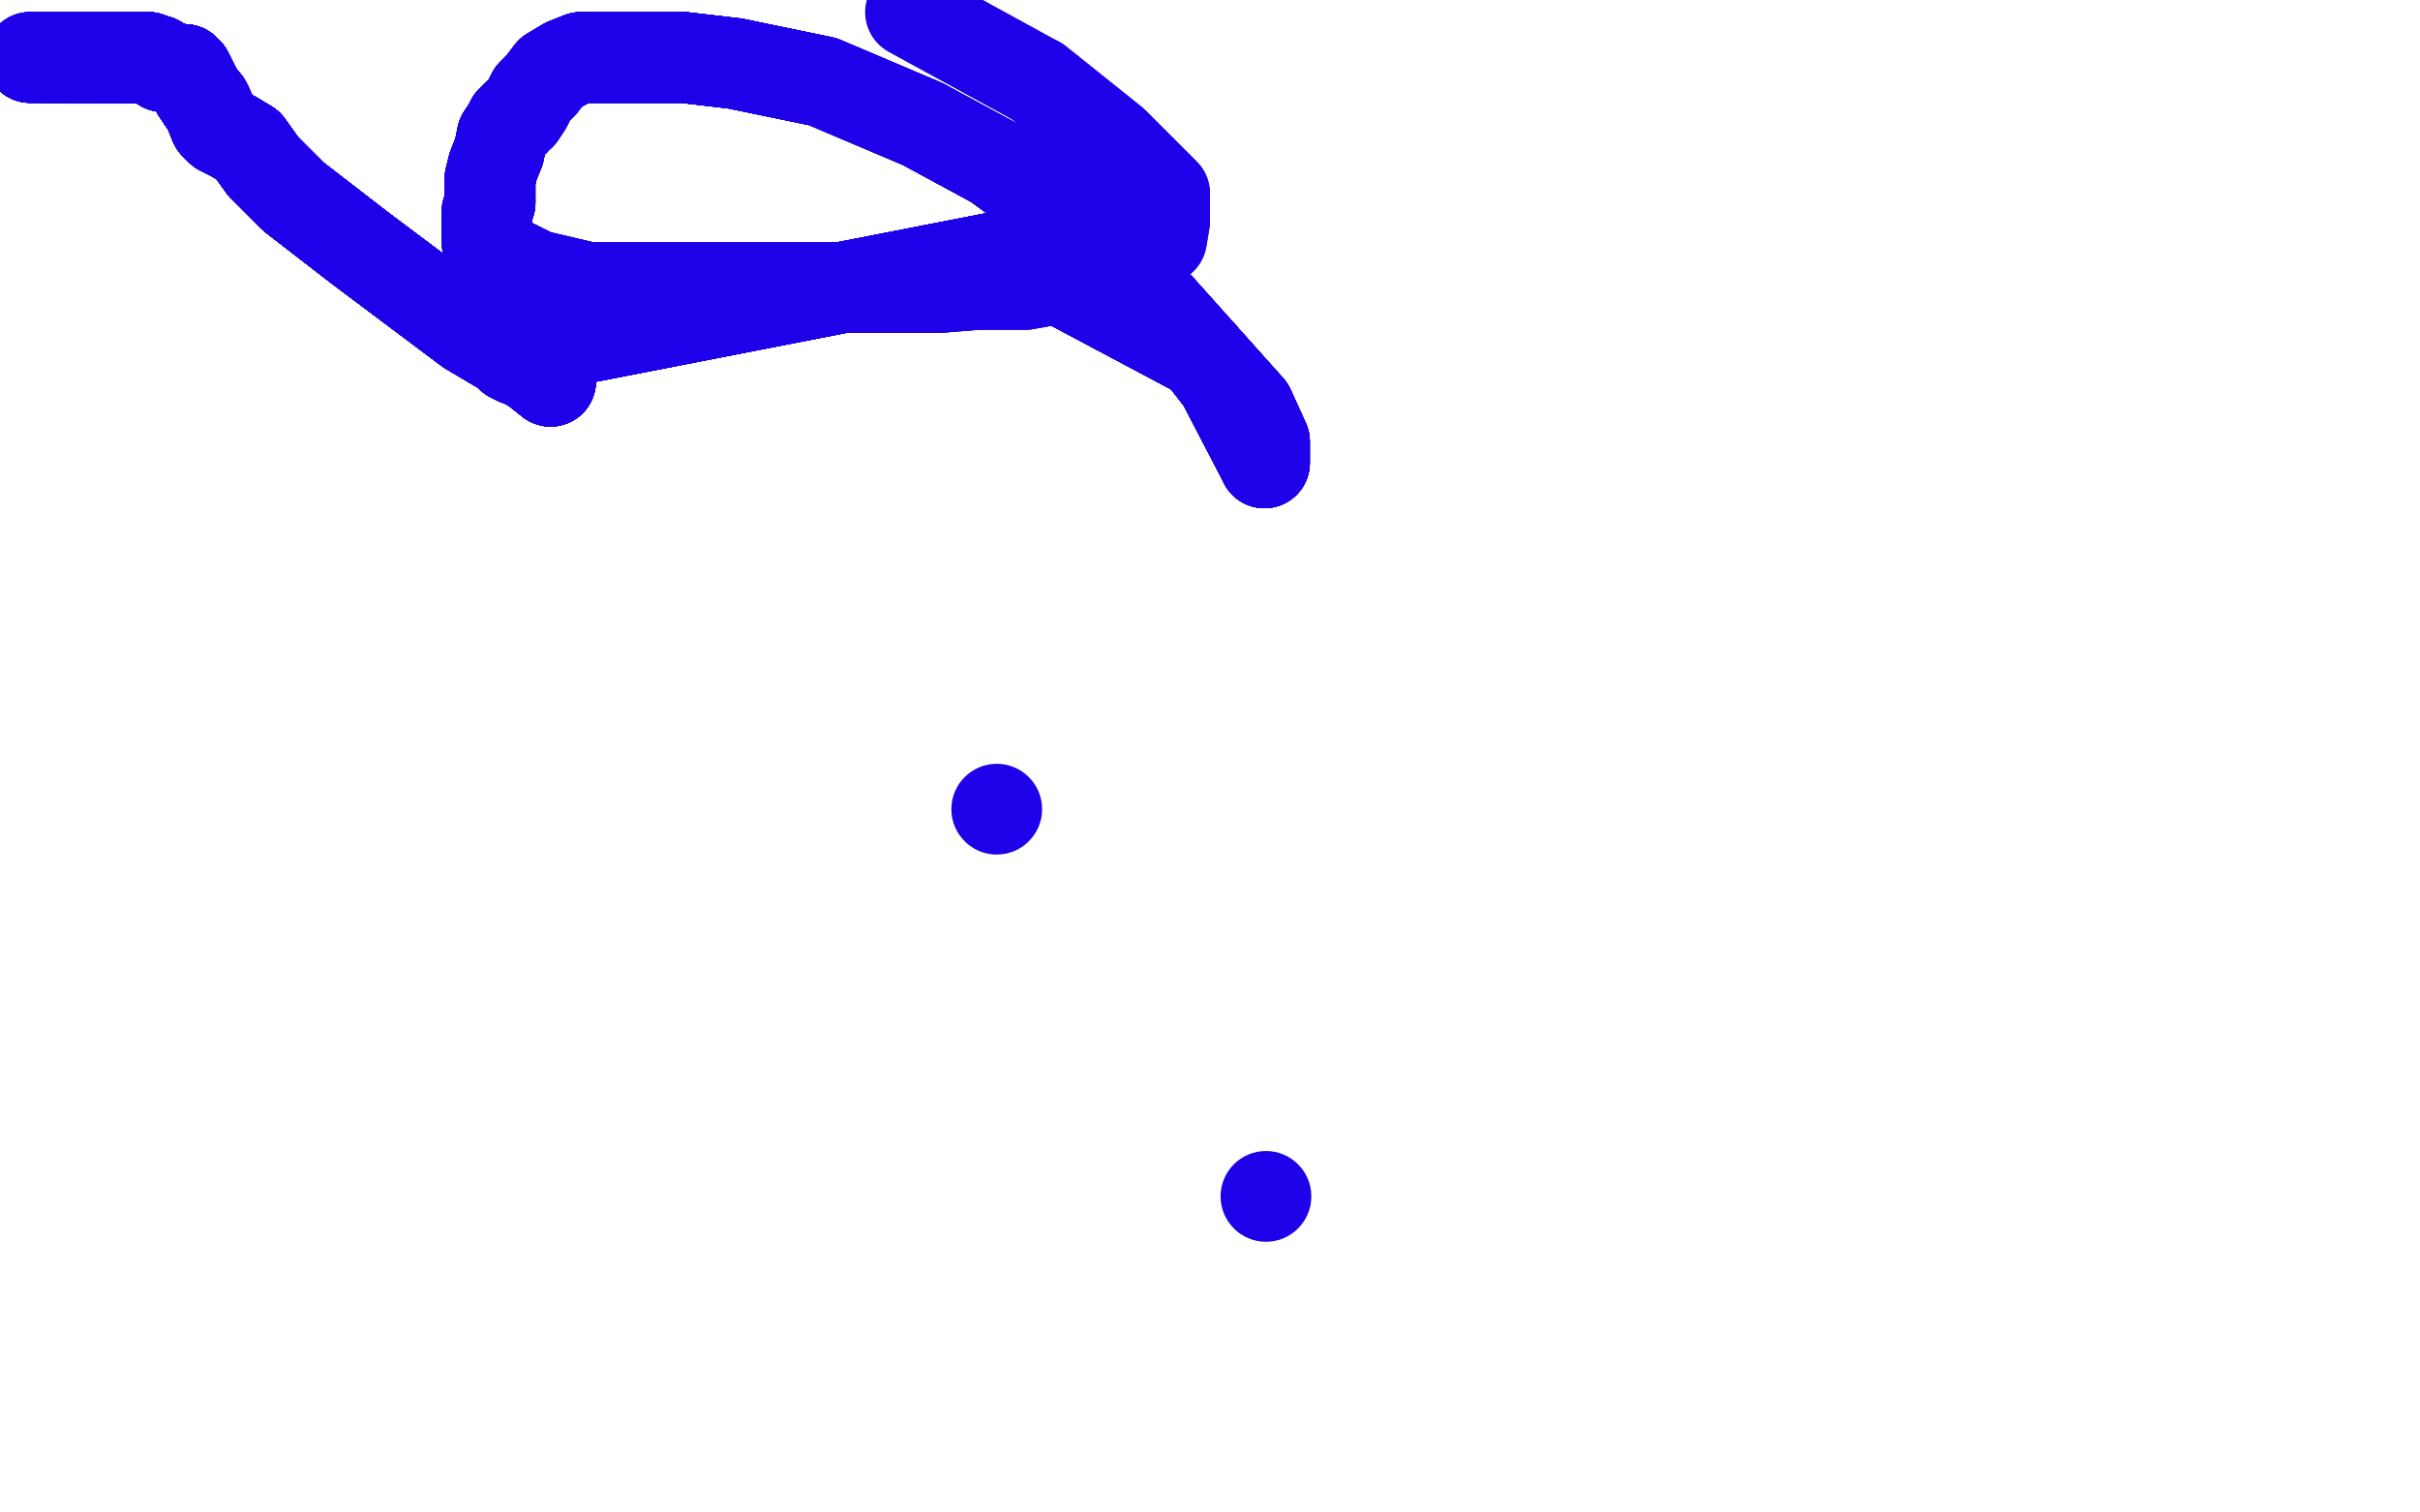 <?xml version="1.0" standalone="no"?>
<!DOCTYPE svg PUBLIC "-//W3C//DTD SVG 1.1//EN"
"http://www.w3.org/Graphics/SVG/1.1/DTD/svg11.dtd">

<svg width="800" height="500" version="1.1" xmlns="http://www.w3.org/2000/svg" xmlns:xlink="http://www.w3.org/1999/xlink" style="stroke-antialiasing: false"><desc>This SVG has been created on https://colorillo.com/</desc><rect x='0' y='0' width='800' height='500' style='fill: rgb(255,255,255); stroke-width:0' /><polyline points="10,19 11,19 12,19 13,19 14,19 15,19 16,19" style="fill: none; stroke: #1e00e9; stroke-width: 30; stroke-linejoin: round; stroke-linecap: round; stroke-antialiasing: false; stroke-antialias: 0; opacity: 1.0"/>
<polyline points="10,19 11,19 12,19 13,19 14,19 15,19 16,19 17,19 18,19 19,19 20,19 21,19 22,19 23,19 24,19 25,19 26,19 27,19 28,19 29,19 30,19 31,19 32,19 33,19" style="fill: none; stroke: #1e00e9; stroke-width: 30; stroke-linejoin: round; stroke-linecap: round; stroke-antialiasing: false; stroke-antialias: 0; opacity: 1.0"/>
<polyline points="10,19 11,19 12,19 13,19 14,19 15,19 16,19 17,19 18,19 19,19 20,19 21,19 22,19" style="fill: none; stroke: #1e00e9; stroke-width: 30; stroke-linejoin: round; stroke-linecap: round; stroke-antialiasing: false; stroke-antialias: 0; opacity: 1.0"/>
<polyline points="10,19 11,19 12,19 13,19 14,19 15,19 16,19 17,19 18,19 19,19 20,19 21,19 22,19 23,19 24,19 25,19 26,19 27,19 28,19" style="fill: none; stroke: #1e00e9; stroke-width: 30; stroke-linejoin: round; stroke-linecap: round; stroke-antialiasing: false; stroke-antialias: 0; opacity: 1.0"/>
<polyline points="10,19 11,19 12,19 13,19 14,19 15,19 16,19 17,19 18,19 19,19 20,19 21,19 22,19 23,19 24,19 25,19 26,19 27,19 28,19 29,19 30,19 31,19 32,19 33,19 34,19 35,19 36,19 37,19 38,19 39,19 40,19 41,19 42,19 43,19 44,19" style="fill: none; stroke: #1e00e9; stroke-width: 30; stroke-linejoin: round; stroke-linecap: round; stroke-antialiasing: false; stroke-antialias: 0; opacity: 1.0"/>
<polyline points="10,19 11,19 12,19 13,19 14,19 15,19 16,19 17,19 18,19 19,19 20,19 21,19 22,19 23,19 24,19 25,19 26,19 27,19 28,19 29,19 30,19 31,19 32,19 33,19 34,19 35,19 36,19 37,19 38,19 39,19 40,19 41,19 42,19 43,19 44,19 45,19 46,19 47,19 48,19 49,19 50,20" style="fill: none; stroke: #1e00e9; stroke-width: 30; stroke-linejoin: round; stroke-linecap: round; stroke-antialiasing: false; stroke-antialias: 0; opacity: 1.0"/>
<polyline points="10,19 11,19 12,19 13,19 14,19 15,19 16,19 17,19 18,19 19,19 20,19 21,19 22,19 23,19 24,19 25,19 26,19 27,19 28,19 29,19 30,19 31,19 32,19 33,19 34,19 35,19 36,19 37,19 38,19 39,19 40,19 41,19 42,19 43,19 44,19 45,19 46,19 47,19 48,19 49,19 50,20 51,20 52,20 53,21 54,22" style="fill: none; stroke: #1e00e9; stroke-width: 30; stroke-linejoin: round; stroke-linecap: round; stroke-antialiasing: false; stroke-antialias: 0; opacity: 1.0"/>
<polyline points="10,19 11,19 12,19 13,19 14,19 15,19 16,19 17,19 18,19 19,19 20,19 21,19 22,19 23,19 24,19 25,19 26,19 27,19 28,19 29,19 30,19 31,19 32,19 33,19 34,19 35,19 36,19 37,19 38,19 39,19 40,19 41,19 42,19 43,19 44,19 45,19 46,19 47,19 48,19 49,19 50,20 51,20 52,20 53,21 54,22 55,22 56,22" style="fill: none; stroke: #1e00e9; stroke-width: 30; stroke-linejoin: round; stroke-linecap: round; stroke-antialiasing: false; stroke-antialias: 0; opacity: 1.0"/>
<polyline points="10,19 11,19 12,19 13,19 14,19 15,19 16,19 17,19 18,19 19,19 20,19 21,19 22,19 23,19 24,19 25,19 26,19 27,19 28,19 29,19 30,19 31,19 32,19 33,19 34,19 35,19 36,19 37,19 38,19 39,19 40,19 41,19 42,19 43,19 44,19 45,19 46,19 47,19 48,19 49,19 50,20 51,20 52,20 53,21 54,22 55,22 56,22 59,23 61,23" style="fill: none; stroke: #1e00e9; stroke-width: 30; stroke-linejoin: round; stroke-linecap: round; stroke-antialiasing: false; stroke-antialias: 0; opacity: 1.0"/>
<polyline points="12,19 13,19 14,19 15,19 16,19 17,19 18,19 19,19 20,19 21,19 22,19 23,19 24,19 25,19 26,19 27,19 28,19 29,19 30,19 31,19 32,19 33,19 34,19 35,19 36,19 37,19 38,19 39,19 40,19 41,19 42,19 43,19 44,19 45,19 46,19 47,19 48,19 49,19 50,20 51,20 52,20 53,21 54,22 55,22 56,22 59,23 61,23 62,24 65,30" style="fill: none; stroke: #1e00e9; stroke-width: 30; stroke-linejoin: round; stroke-linecap: round; stroke-antialiasing: false; stroke-antialias: 0; opacity: 1.0"/>
<polyline points="14,19 15,19 16,19 17,19 18,19 19,19 20,19 21,19 22,19 23,19 24,19 25,19 26,19 27,19 28,19 29,19 30,19 31,19 32,19 33,19 34,19 35,19 36,19 37,19 38,19 39,19 40,19 41,19 42,19 43,19 44,19 45,19 46,19 47,19 48,19 49,19 50,20 51,20 52,20 53,21 54,22 55,22 56,22 59,23 61,23 62,24 65,30 67,33 68,34" style="fill: none; stroke: #1e00e9; stroke-width: 30; stroke-linejoin: round; stroke-linecap: round; stroke-antialiasing: false; stroke-antialias: 0; opacity: 1.0"/>
<polyline points="16,19 17,19 18,19 19,19 20,19 21,19 22,19 23,19 24,19 25,19 26,19 27,19 28,19 29,19 30,19 31,19 32,19 33,19 34,19 35,19 36,19 37,19 38,19 39,19 40,19 41,19 42,19 43,19 44,19 45,19 46,19 47,19 48,19 49,19 50,20 51,20 52,20 53,21 54,22 55,22 56,22 59,23 61,23 62,24 65,30 67,33 68,34 69,36 71,41" style="fill: none; stroke: #1e00e9; stroke-width: 30; stroke-linejoin: round; stroke-linecap: round; stroke-antialiasing: false; stroke-antialias: 0; opacity: 1.0"/>
<polyline points="18,19 19,19 20,19 21,19 22,19 23,19 24,19 25,19 26,19 27,19 28,19 29,19 30,19 31,19 32,19 33,19 34,19 35,19 36,19 37,19 38,19 39,19 40,19 41,19 42,19 43,19 44,19 45,19 46,19 47,19 48,19 49,19 50,20 51,20 52,20 53,21 54,22 55,22 56,22 59,23 61,23 62,24 65,30 67,33 68,34 69,36 71,41 73,43 77,45" style="fill: none; stroke: #1e00e9; stroke-width: 30; stroke-linejoin: round; stroke-linecap: round; stroke-antialiasing: false; stroke-antialias: 0; opacity: 1.0"/>
<polyline points="20,19 21,19 22,19 23,19 24,19 25,19 26,19 27,19 28,19 29,19 30,19 31,19 32,19 33,19 34,19 35,19 36,19 37,19 38,19 39,19 40,19 41,19 42,19 43,19 44,19 45,19 46,19 47,19 48,19 49,19 50,20 51,20 52,20 53,21 54,22 55,22 56,22 59,23 61,23 62,24 65,30 67,33 68,34 69,36 71,41 73,43 77,45 82,48 87,55" style="fill: none; stroke: #1e00e9; stroke-width: 30; stroke-linejoin: round; stroke-linecap: round; stroke-antialiasing: false; stroke-antialias: 0; opacity: 1.0"/>
<polyline points="22,19 23,19 24,19 25,19 26,19 27,19 28,19 29,19 30,19 31,19 32,19 33,19 34,19 35,19 36,19 37,19 38,19 39,19 40,19 41,19 42,19 43,19 44,19 45,19 46,19 47,19 48,19 49,19 50,20 51,20 52,20 53,21 54,22 55,22 56,22 59,23 61,23 62,24 65,30 67,33 68,34 69,36 71,41 73,43 77,45 82,48 87,55 97,65 119,82" style="fill: none; stroke: #1e00e9; stroke-width: 30; stroke-linejoin: round; stroke-linecap: round; stroke-antialiasing: false; stroke-antialias: 0; opacity: 1.0"/>
<polyline points="24,19 25,19 26,19 27,19 28,19 29,19 30,19 31,19 32,19 33,19 34,19 35,19 36,19 37,19 38,19 39,19 40,19 41,19 42,19 43,19 44,19 45,19 46,19 47,19 48,19 49,19 50,20 51,20 52,20 53,21 54,22 55,22 56,22 59,23 61,23 62,24 65,30 67,33 68,34 69,36 71,41 73,43 77,45 82,48 87,55 97,65 119,82 155,109 177,122" style="fill: none; stroke: #1e00e9; stroke-width: 30; stroke-linejoin: round; stroke-linecap: round; stroke-antialiasing: false; stroke-antialias: 0; opacity: 1.0"/>
<polyline points="26,19 27,19 28,19 29,19 30,19 31,19 32,19 33,19 34,19 35,19 36,19 37,19 38,19 39,19 40,19 41,19 42,19 43,19 44,19 45,19 46,19 47,19 48,19 49,19 50,20 51,20 52,20 53,21 54,22 55,22 56,22 59,23 61,23 62,24 65,30 67,33 68,34 69,36 71,41 73,43 77,45 82,48 87,55 97,65 119,82 155,109 177,122 182,126 181,123" style="fill: none; stroke: #1e00e9; stroke-width: 30; stroke-linejoin: round; stroke-linecap: round; stroke-antialiasing: false; stroke-antialias: 0; opacity: 1.0"/>
<polyline points="28,19 29,19 30,19 31,19 32,19 33,19 34,19 35,19 36,19 37,19 38,19 39,19 40,19 41,19 42,19 43,19 44,19 45,19 46,19 47,19 48,19 49,19 50,20 51,20 52,20 53,21 54,22 55,22 56,22 59,23 61,23 62,24 65,30 67,33 68,34 69,36 71,41 73,43 77,45 82,48 87,55 97,65 119,82 155,109 177,122 182,126 181,123 177,120 175,120" style="fill: none; stroke: #1e00e9; stroke-width: 30; stroke-linejoin: round; stroke-linecap: round; stroke-antialiasing: false; stroke-antialias: 0; opacity: 1.0"/>
<polyline points="30,19 31,19 32,19 33,19 34,19 35,19 36,19 37,19 38,19 39,19 40,19 41,19 42,19 43,19 44,19 45,19 46,19 47,19 48,19 49,19 50,20 51,20 52,20 53,21 54,22 55,22 56,22 59,23 61,23 62,24 65,30 67,33 68,34 69,36 71,41 73,43 77,45 82,48 87,55 97,65 119,82 155,109 177,122 182,126 181,123 177,120 175,120 175,119 171,119" style="fill: none; stroke: #1e00e9; stroke-width: 30; stroke-linejoin: round; stroke-linecap: round; stroke-antialiasing: false; stroke-antialias: 0; opacity: 1.0"/>
<polyline points="30,19 31,19 32,19 33,19 34,19 35,19 36,19 37,19 38,19 39,19 40,19 41,19 42,19 43,19 44,19 45,19 46,19 47,19 48,19 49,19 50,20 51,20 52,20 53,21 54,22 55,22 56,22 59,23 61,23 62,24 65,30 67,33 68,34 69,36 71,41 73,43 77,45 82,48 87,55 97,65 119,82 155,109 177,122 182,126 181,123 177,120 175,120 175,119 171,119 169,118" style="fill: none; stroke: #1e00e9; stroke-width: 30; stroke-linejoin: round; stroke-linecap: round; stroke-antialiasing: false; stroke-antialias: 0; opacity: 1.0"/>
<polyline points="34,19 35,19 36,19 37,19 38,19 39,19 40,19 41,19 42,19 43,19 44,19 45,19 46,19 47,19 48,19 49,19 50,20 51,20 52,20 53,21 54,22 55,22 56,22 59,23 61,23 62,24 65,30 67,33 68,34 69,36 71,41 73,43 77,45 82,48 87,55 97,65 119,82 155,109 177,122 182,126 181,123 177,120 175,120 175,119 171,119 169,118 171,116 335,84" style="fill: none; stroke: #1e00e9; stroke-width: 30; stroke-linejoin: round; stroke-linecap: round; stroke-antialiasing: false; stroke-antialias: 0; opacity: 1.0"/>
<polyline points="38,19 39,19 40,19 41,19 42,19 43,19 44,19 45,19 46,19 47,19 48,19 49,19 50,20 51,20 52,20 53,21 54,22 55,22 56,22 59,23 61,23 62,24 65,30 67,33 68,34 69,36 71,41 73,43 77,45 82,48 87,55 97,65 119,82 155,109 177,122 182,126 181,123 177,120 175,120 175,119 171,119 169,118 171,116 335,84 397,117 404,126 417,151 418,153" style="fill: none; stroke: #1e00e9; stroke-width: 30; stroke-linejoin: round; stroke-linecap: round; stroke-antialiasing: false; stroke-antialias: 0; opacity: 1.0"/>
<polyline points="44,19 45,19 46,19 47,19 48,19 49,19 50,20 51,20 52,20 53,21 54,22 55,22 56,22 59,23 61,23 62,24 65,30 67,33 68,34 69,36 71,41 73,43 77,45 82,48 87,55 97,65 119,82 155,109 177,122 182,126 181,123 177,120 175,120 175,119 171,119 169,118 171,116 335,84 397,117 404,126 417,151 418,153 418,152 418,150 418,146 413,135 362,78" style="fill: none; stroke: #1e00e9; stroke-width: 30; stroke-linejoin: round; stroke-linecap: round; stroke-antialiasing: false; stroke-antialias: 0; opacity: 1.0"/>
<polyline points="52,20 53,21 54,22 55,22 56,22 59,23 61,23 62,24 65,30 67,33 68,34 69,36 71,41 73,43 77,45 82,48 87,55 97,65 119,82 155,109 177,122 182,126 181,123 177,120 175,120 175,119 171,119 169,118 171,116 335,84 397,117 404,126 417,151 418,153 418,152 418,150 418,146 413,135 362,78 329,54 305,41 272,27 243,21 226,19 209,19 198,19" style="fill: none; stroke: #1e00e9; stroke-width: 30; stroke-linejoin: round; stroke-linecap: round; stroke-antialiasing: false; stroke-antialias: 0; opacity: 1.0"/>
<polyline points="61,23 62,24 65,30 67,33 68,34 69,36 71,41 73,43 77,45 82,48 87,55 97,65 119,82 155,109 177,122 182,126 181,123 177,120 175,120 175,119 171,119 169,118 171,116 335,84 397,117 404,126 417,151 418,153 418,152 418,150 418,146 413,135 362,78 329,54 305,41 272,27 243,21 226,19 209,19 198,19 192,19 187,21 182,24 179,28 176,31 174,35 172,38" style="fill: none; stroke: #1e00e9; stroke-width: 30; stroke-linejoin: round; stroke-linecap: round; stroke-antialiasing: false; stroke-antialias: 0; opacity: 1.0"/>
<polyline points="77,45 82,48 87,55 97,65 119,82 155,109 177,122 182,126 181,123 177,120 175,120 175,119 171,119 169,118 171,116 335,84 397,117 404,126 417,151 418,153 418,152 418,150 418,146 413,135 362,78 329,54 305,41 272,27 243,21 226,19 209,19 198,19 192,19 187,21 182,24 179,28 176,31 174,35 172,38 171,38 170,39 170,40 169,40 168,42 166,45 165,50" style="fill: none; stroke: #1e00e9; stroke-width: 30; stroke-linejoin: round; stroke-linecap: round; stroke-antialiasing: false; stroke-antialias: 0; opacity: 1.0"/>
<polyline points="177,122 182,126 181,123 177,120 175,120 175,119 171,119 169,118 171,116 335,84 397,117 404,126 417,151 418,153 418,152 418,150 418,146 413,135 362,78 329,54 305,41 272,27 243,21 226,19 209,19 198,19 192,19 187,21 182,24 179,28 176,31 174,35 172,38 171,38 170,39 170,40 169,40 168,42 166,45 165,50 163,55 162,59 162,63 162,67 161,70 161,73 161,76" style="fill: none; stroke: #1e00e9; stroke-width: 30; stroke-linejoin: round; stroke-linecap: round; stroke-antialiasing: false; stroke-antialias: 0; opacity: 1.0"/>
<polyline points="171,116 335,84 397,117 404,126 417,151 418,153 418,152 418,150 418,146 413,135 362,78 329,54 305,41 272,27 243,21 226,19 209,19 198,19 192,19 187,21 182,24 179,28 176,31 174,35 172,38 171,38 170,39 170,40 169,40 168,42 166,45 165,50 163,55 162,59 162,63 162,67 161,70 161,73 161,76 161,80 167,86 177,91 194,95 218,95 241,95 268,95" style="fill: none; stroke: #1e00e9; stroke-width: 30; stroke-linejoin: round; stroke-linecap: round; stroke-antialiasing: false; stroke-antialias: 0; opacity: 1.0"/>
<polyline points="418,152 418,150 418,146 413,135 362,78 329,54 305,41 272,27 243,21 226,19 209,19 198,19 192,19 187,21 182,24 179,28 176,31 174,35 172,38 171,38 170,39 170,40 169,40 168,42 166,45 165,50 163,55 162,59 162,63 162,67 161,70 161,73 161,76 161,80 167,86 177,91 194,95 218,95 241,95 268,95 283,95 298,95 311,95 323,94 339,94 350,92 362,90" style="fill: none; stroke: #1e00e9; stroke-width: 30; stroke-linejoin: round; stroke-linecap: round; stroke-antialiasing: false; stroke-antialias: 0; opacity: 1.0"/>
<polyline points="243,21 226,19 209,19 198,19 192,19 187,21 182,24 179,28 176,31 174,35 172,38 171,38 170,39 170,40 169,40 168,42 166,45 165,50 163,55 162,59 162,63 162,67 161,70 161,73 161,76 161,80 167,86 177,91 194,95 218,95 241,95 268,95 283,95 298,95 311,95 323,94 339,94 350,92 362,90 373,88 378,84 384,79 385,73 385,64 368,47 343,27" style="fill: none; stroke: #1e00e9; stroke-width: 30; stroke-linejoin: round; stroke-linecap: round; stroke-antialiasing: false; stroke-antialias: 0; opacity: 1.0"/>
<polyline points="243,21 226,19 209,19 198,19 192,19 187,21 182,24 179,28 176,31 174,35 172,38 171,38 170,39 170,40 169,40 168,42 166,45 165,50 163,55 162,59 162,63 162,67 161,70 161,73 161,76 161,80 167,86 177,91 194,95 218,95 241,95 268,95 283,95 298,95 311,95 323,94 339,94 350,92 362,90 373,88 378,84 384,79 385,73 385,64 368,47 343,27 301,4" style="fill: none; stroke: #1e00e9; stroke-width: 30; stroke-linejoin: round; stroke-linecap: round; stroke-antialiasing: false; stroke-antialias: 0; opacity: 1.0"/>
<circle cx="418.5" cy="395.5" r="15" style="fill: #1e00e9; stroke-antialiasing: false; stroke-antialias: 0; opacity: 1.0"/>
<circle cx="329.5" cy="267.5" r="15" style="fill: #1e00e9; stroke-antialiasing: false; stroke-antialias: 0; opacity: 1.0"/>
</svg>

